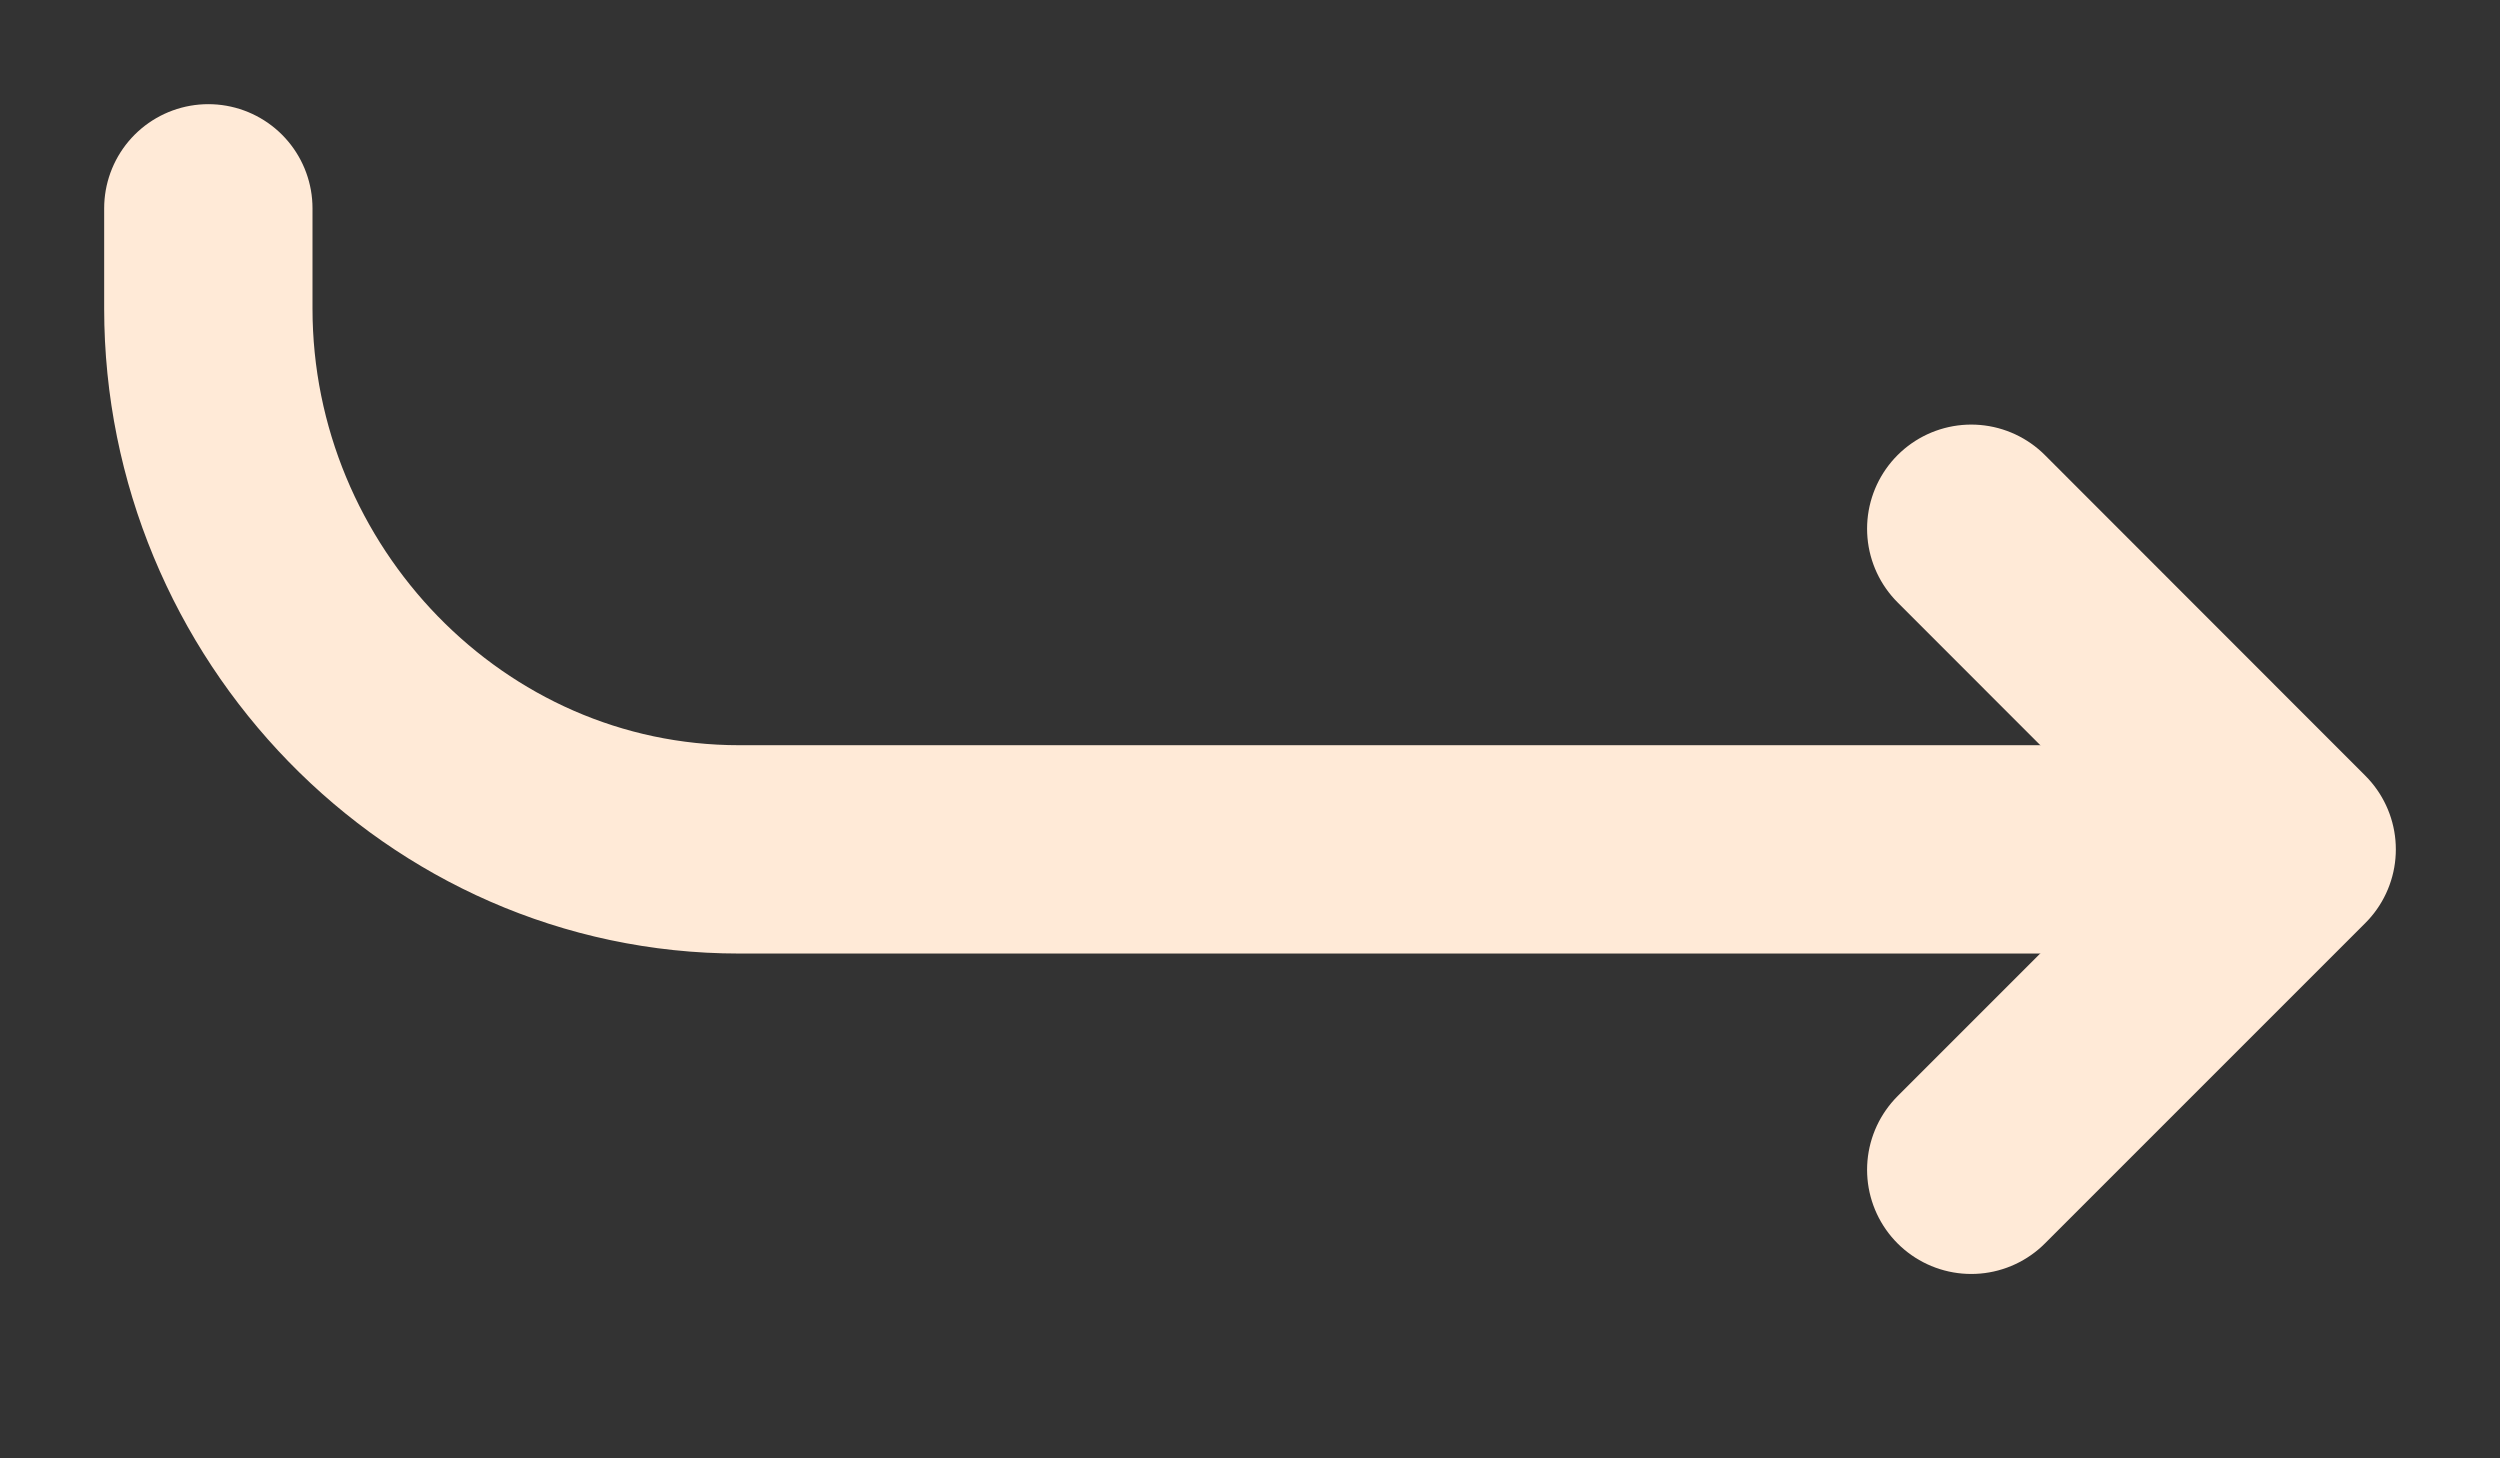 <svg width="12" height="7" viewBox="0 0 12 7" fill="none" xmlns="http://www.w3.org/2000/svg">
<rect x="0" y="0" width="12" height="7" fill="#333333" stroke="none"/>
<path d="M9.462 5.615L11 4.077L9.462 2.538" stroke="#FFEAD7" stroke-linecap="round" stroke-linejoin="round"/>
<path d="M10.615 4.077L3.548 4.077C2.135 4.077 1 2.891 1 1.481L1 1" stroke="#FFEAD7" stroke-linecap="round" stroke-linejoin="round"/>
</svg>
